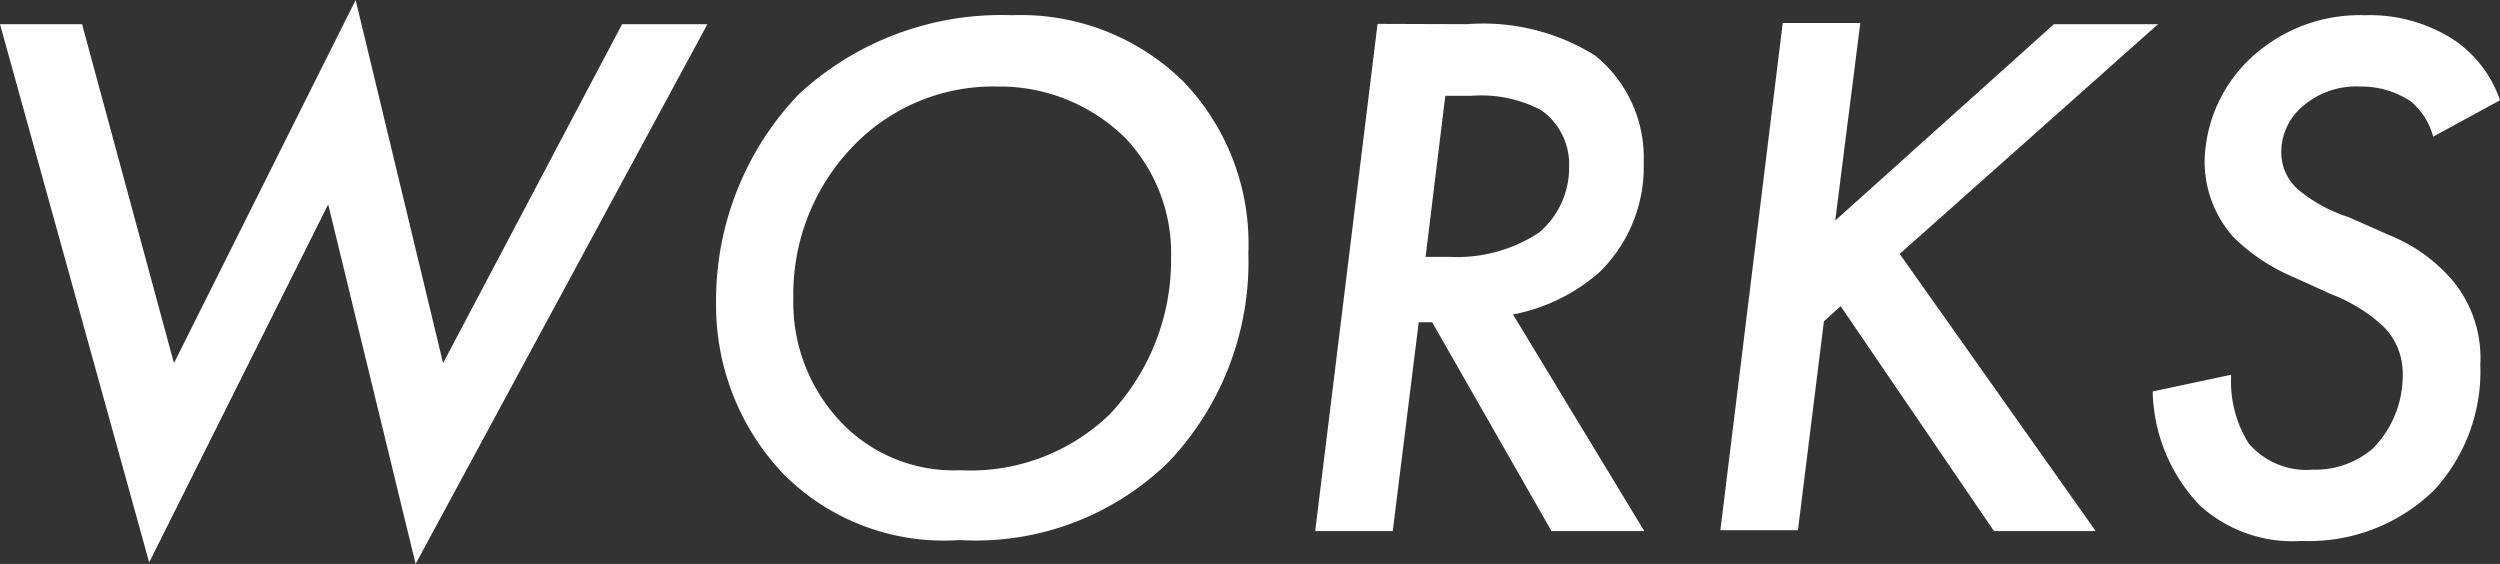 <svg xmlns="http://www.w3.org/2000/svg" viewBox="0 0 83.79 18.9"><rect x="0" y="0" width="83.79" height="18.9" fill="#333333" stroke="none"/><defs><style>.cls-1{fill:#fff;}</style></defs><title>アセット 28</title><g id="レイヤー_2" data-name="レイヤー 2"><g id="レイヤー_1-2" data-name="レイヤー 1"><path class="cls-1" d="M2.75.81,5.83,12.17,11.92,0l2.93,12.17,6-11.36h2.86L13.93,18.9,11,6.85l-6,12L0,.81Z"/><path class="cls-1" d="M39.65,2.72a7.85,7.85,0,0,1,2.19,5.76,9.74,9.74,0,0,1-2.67,7,9.23,9.23,0,0,1-7,2.62,7.59,7.59,0,0,1-5.89-2.19A8.2,8.2,0,0,1,24,10.16a10,10,0,0,1,2.77-7A10,10,0,0,1,33.92.51,7.77,7.77,0,0,1,39.65,2.72ZM37.18,13.9a7.53,7.53,0,0,0,2.07-5.27,5.61,5.61,0,0,0-1.53-4,6,6,0,0,0-4.3-1.73A6.51,6.51,0,0,0,28.7,4.79,7.14,7.14,0,0,0,26.59,10a5.81,5.81,0,0,0,1.58,4.13,5.21,5.21,0,0,0,4,1.63A6.73,6.73,0,0,0,37.18,13.9Z"/><path class="cls-1" d="M49.18.81a7.08,7.08,0,0,1,4.28,1.05,4.4,4.4,0,0,1,1.63,3.59,4.92,4.92,0,0,1-1.48,3.67,6.14,6.14,0,0,1-2.9,1.42l4.4,7.26H52l-4-7h-.45l-.87,7h-2.6l2.09-17Zm-1.4,7.8h.81a5,5,0,0,0,3-.82,2.85,2.85,0,0,0,1-2.19,2.22,2.22,0,0,0-.94-1.91,4.31,4.31,0,0,0-2.32-.48h-.89Z"/><path class="cls-1" d="M61.51,7.39,68.84.81h3.49l-8.66,7.7,6.57,9.29H66.83l-5.14-7.54-.56.51-.87,7h-2.6l2.09-17h2.6Z"/><path class="cls-1" d="M81.55,4.58a2.32,2.32,0,0,0-.76-1.19,3,3,0,0,0-1.68-.49,2.74,2.74,0,0,0-1.94.67,2,2,0,0,0-.71,1.52,1.65,1.65,0,0,0,.61,1.3,5.09,5.09,0,0,0,1.65.89l1.38.61a5.45,5.45,0,0,1,2.14,1.56,4.06,4.06,0,0,1,.89,2.77,5.88,5.88,0,0,1-1.55,4.21,6,6,0,0,1-4.43,1.7,4.62,4.62,0,0,1-3.42-1.19,5.69,5.69,0,0,1-1.58-3.82l2.63-.56a3.91,3.91,0,0,0,.58,2.29,2.54,2.54,0,0,0,2.17.89,2.94,2.94,0,0,0,2-.71,3.48,3.48,0,0,0,1-2.5,2.21,2.21,0,0,0-.66-1.6,5.43,5.43,0,0,0-1.74-1.07l-1.3-.59a6.34,6.34,0,0,1-2-1.35,3.82,3.82,0,0,1-.94-2.5,4.87,4.87,0,0,1,1.35-3.28A5.36,5.36,0,0,1,79.26.51a5.21,5.21,0,0,1,2.93.79,4,4,0,0,1,1.6,2.06Z"/></g></g></svg>